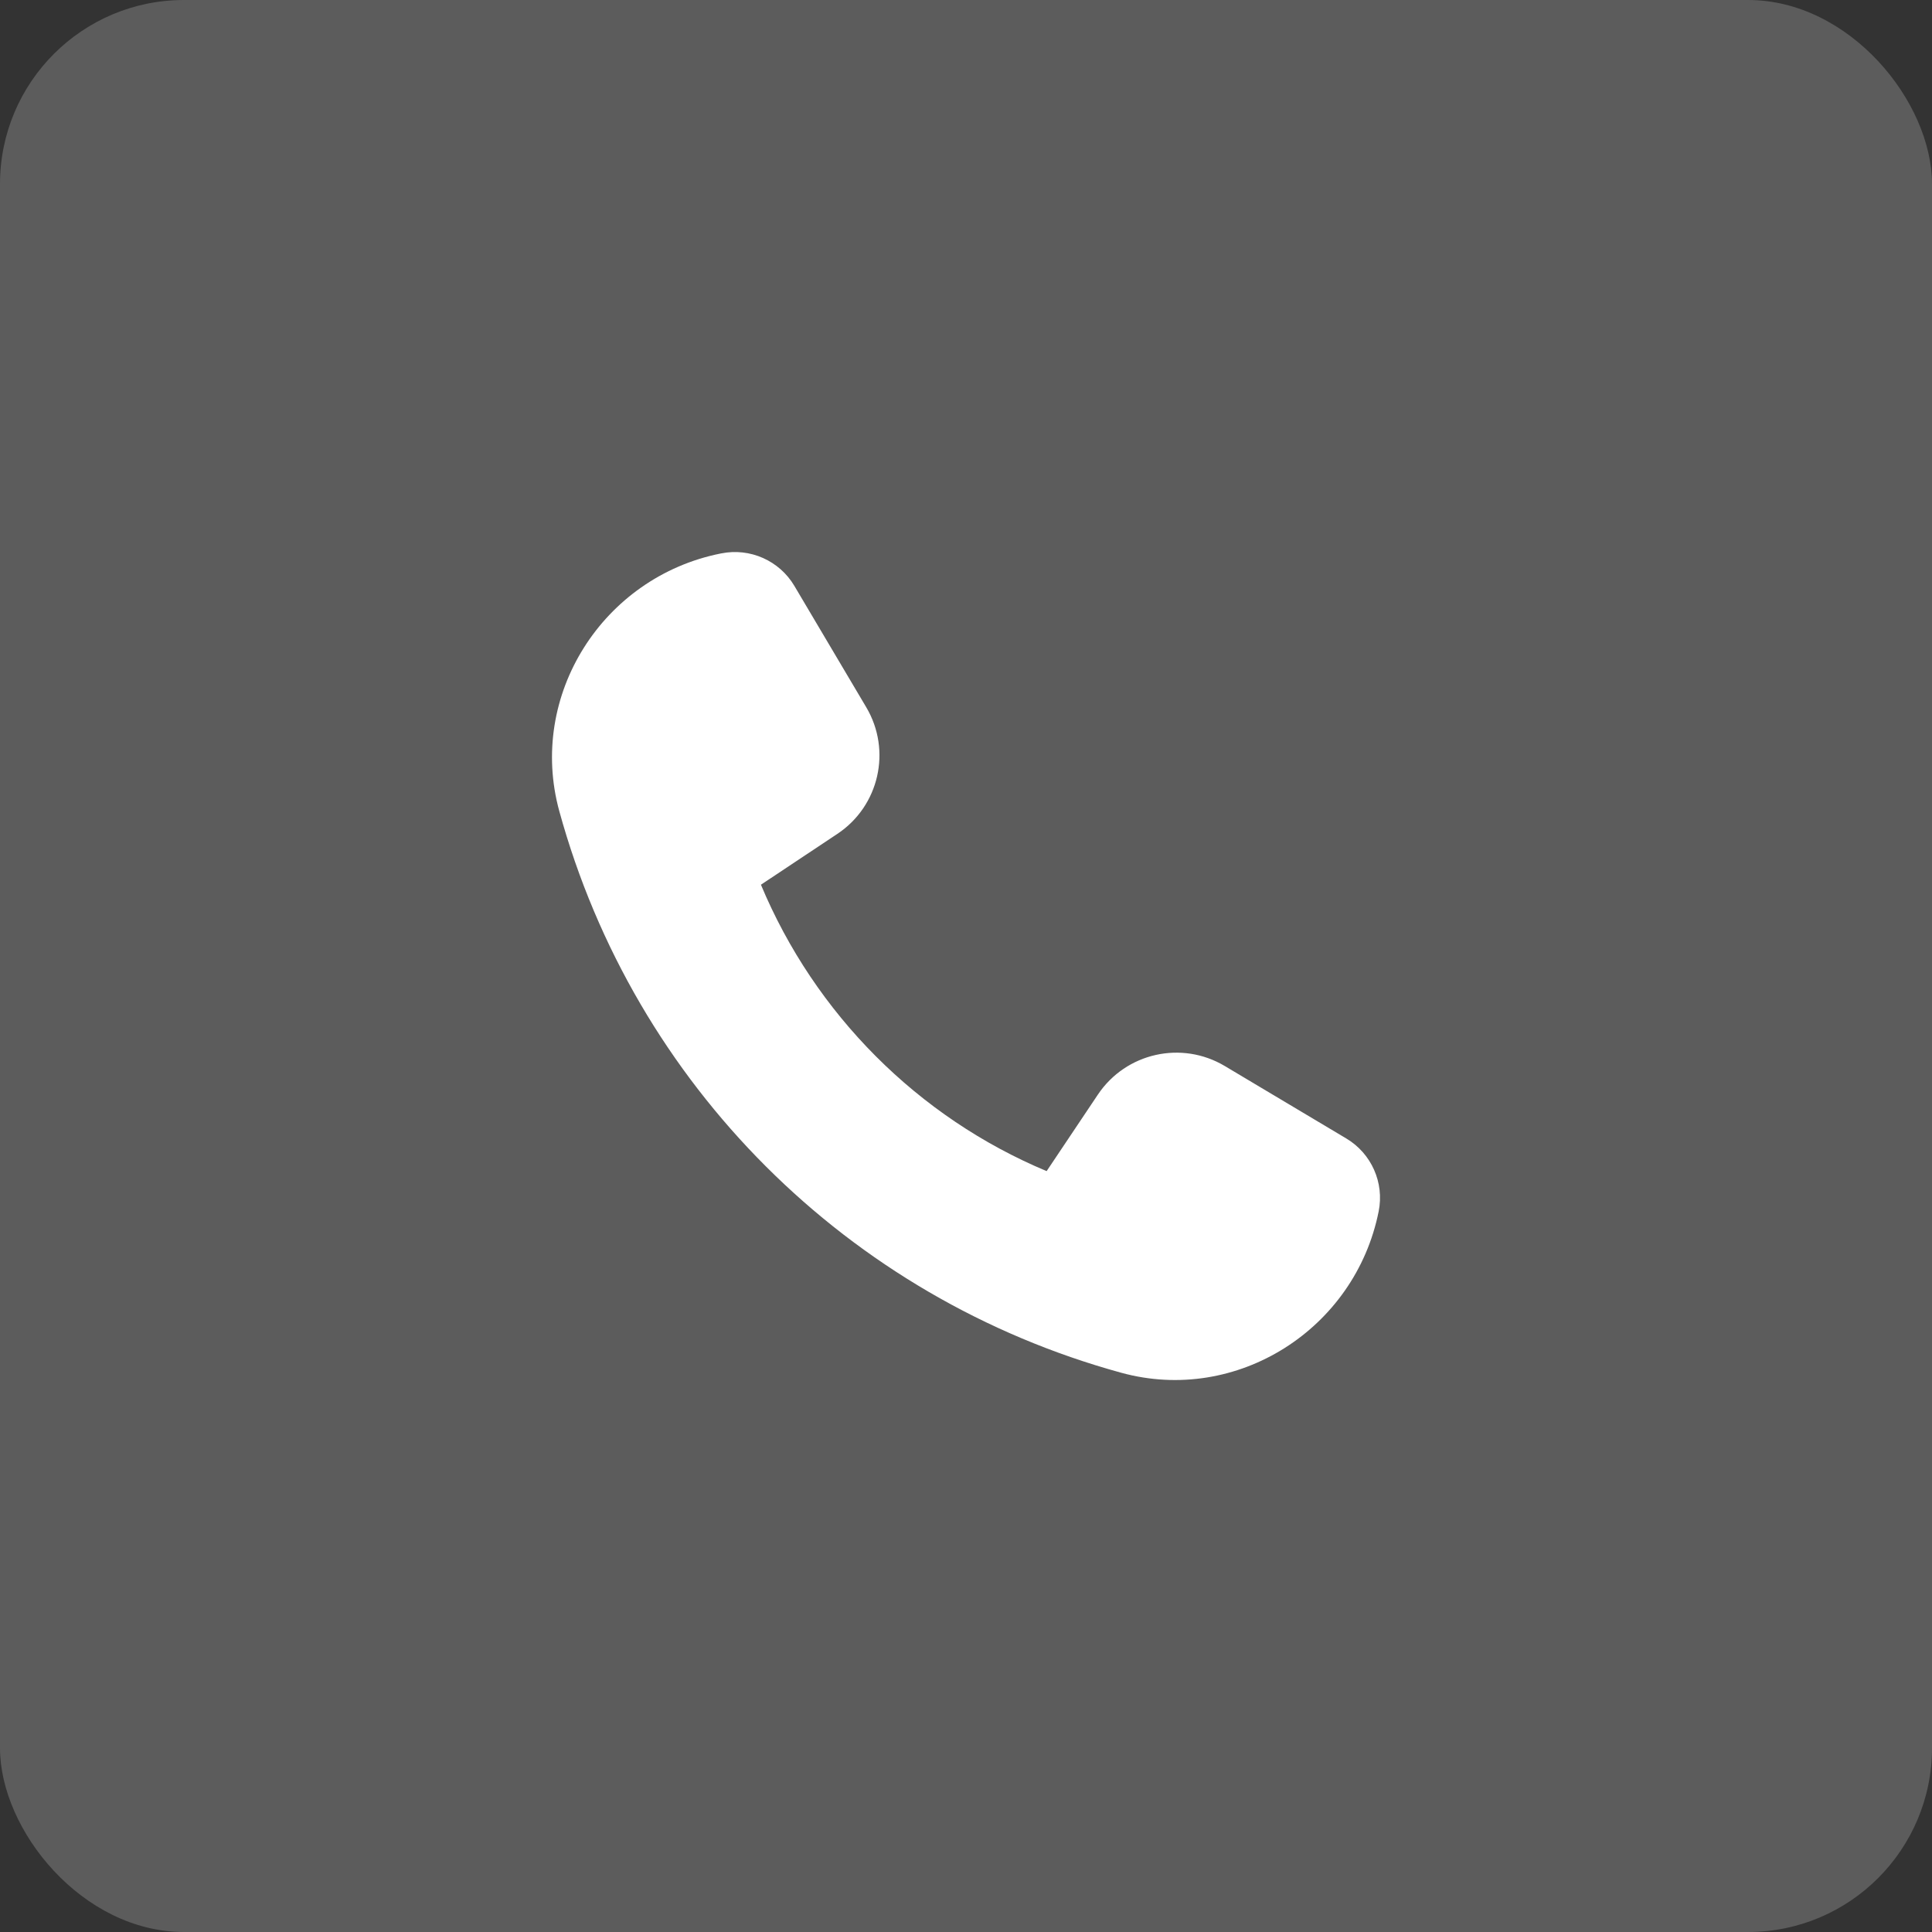 <?xml version="1.0" encoding="UTF-8"?> <svg xmlns="http://www.w3.org/2000/svg" width="42" height="42" viewBox="0 0 42 42" fill="none"><rect x="0" y="0" width="42" height="42" fill="#333333" stroke="none"/><rect width="42" height="42" rx="4" fill="white" fill-opacity="0.2"></rect><path d="M26.625 23.174L29.268 24.75C29.814 25.076 30.096 25.71 29.971 26.334C29.46 28.893 26.89 30.533 24.373 29.842C18.434 28.212 13.795 23.587 12.159 17.635C11.467 15.117 13.105 12.545 15.665 12.033L15.682 12.03C16.307 11.905 16.944 12.188 17.269 12.737L18.832 15.376C19.388 16.315 19.112 17.524 18.203 18.128L16.542 19.233C17.714 22.04 19.954 24.289 22.753 25.459L23.868 23.794C24.477 22.887 25.687 22.615 26.625 23.174Z" fill="white"></path></svg> 